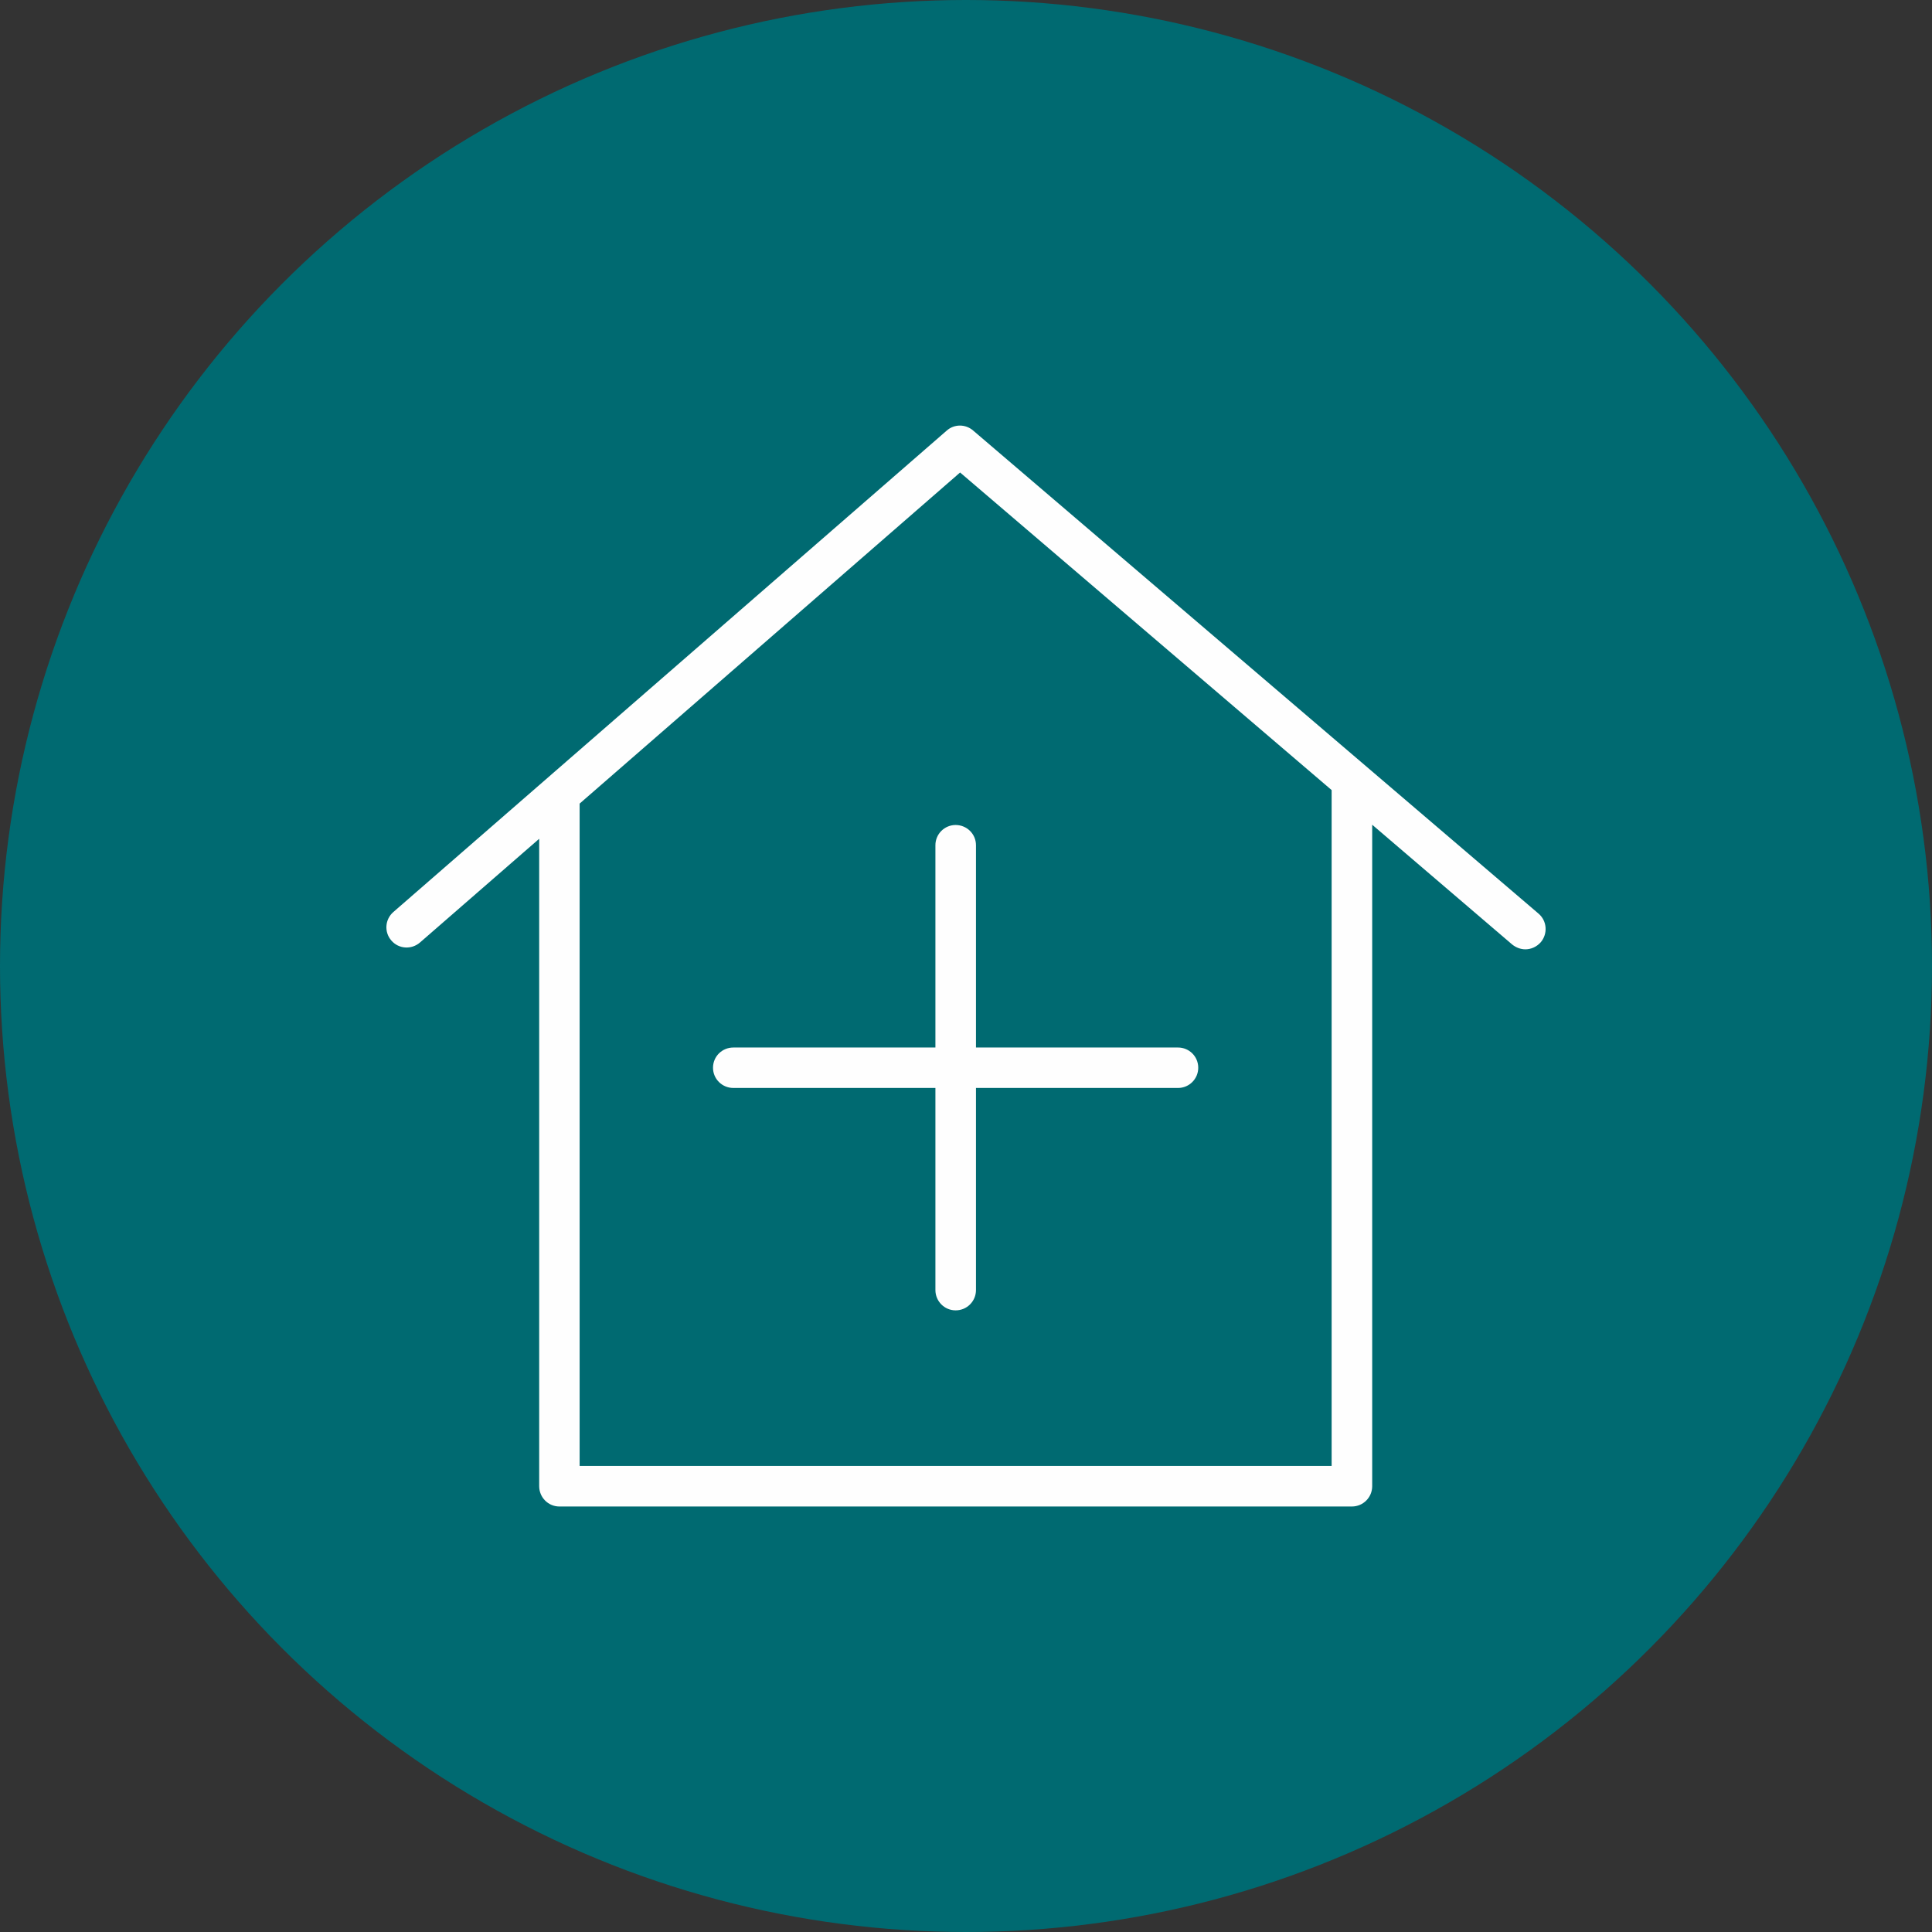 <?xml version="1.0" encoding="UTF-8"?> <!-- Creator: CorelDRAW 2020 (64-Bit) --> <svg xmlns="http://www.w3.org/2000/svg" xmlns:xlink="http://www.w3.org/1999/xlink" xmlns:xodm="http://www.corel.com/coreldraw/odm/2003" xml:space="preserve" width="591px" height="591px" style="shape-rendering:geometricPrecision; text-rendering:geometricPrecision; image-rendering:optimizeQuality; fill-rule:evenodd; clip-rule:evenodd" viewBox="0 0 147.16 147.16"><rect x="0" y="0" width="147.16" height="147.16" fill="#333333" stroke="none"/> <defs> <style type="text/css"> <![CDATA[ .fil0 {fill:#006A71} .fil1 {fill:#FEFEFE;fill-rule:nonzero} ]]> </style> </defs> <g id="Слой_x0020_1">  <circle class="fil0" cx="73.58" cy="73.58" r="73.58"></circle> <g id="Tilda_Icons_20med_house.svg"> <path class="fil1" d="M117.19 69.59l-43.07 -36.8c-0.58,-0.5 -1.44,-0.5 -2.01,0.01l-42.15 36.67c-0.64,0.56 -0.71,1.53 -0.15,2.17 0.56,0.65 1.53,0.71 2.18,0.15l9.08 -7.9 0 49.31c0,0.86 0.69,1.55 1.54,1.55l60.36 0c0.86,0 1.55,-0.69 1.55,-1.55l0 -50.38 10.66 9.12c0.3,0.24 0.65,0.37 1.01,0.37 0.43,0 0.86,-0.19 1.17,-0.54 0.55,-0.65 0.48,-1.63 -0.17,-2.18zm-15.76 42.07l-57.28 0 0 -50.45 28.98 -25.22 28.3 24.19 0 51.48 0 0z"></path> <path class="fil1" d="M71.25 64.38l0 15.41 -15.39 0c-0.86,0 -1.55,0.68 -1.55,1.54 0,0.85 0.69,1.54 1.55,1.54l15.39 0 0 15.39c0,0.86 0.69,1.55 1.54,1.55 0.86,0 1.55,-0.69 1.55,-1.55l0 -15.39 15.39 0c0.85,0 1.54,-0.69 1.54,-1.54 0,-0.86 -0.69,-1.54 -1.54,-1.54l-15.39 0 0 -15.41c0,-0.85 -0.69,-1.54 -1.55,-1.54 -0.85,0 -1.54,0.69 -1.54,1.54z"></path> </g> </g> </svg> 